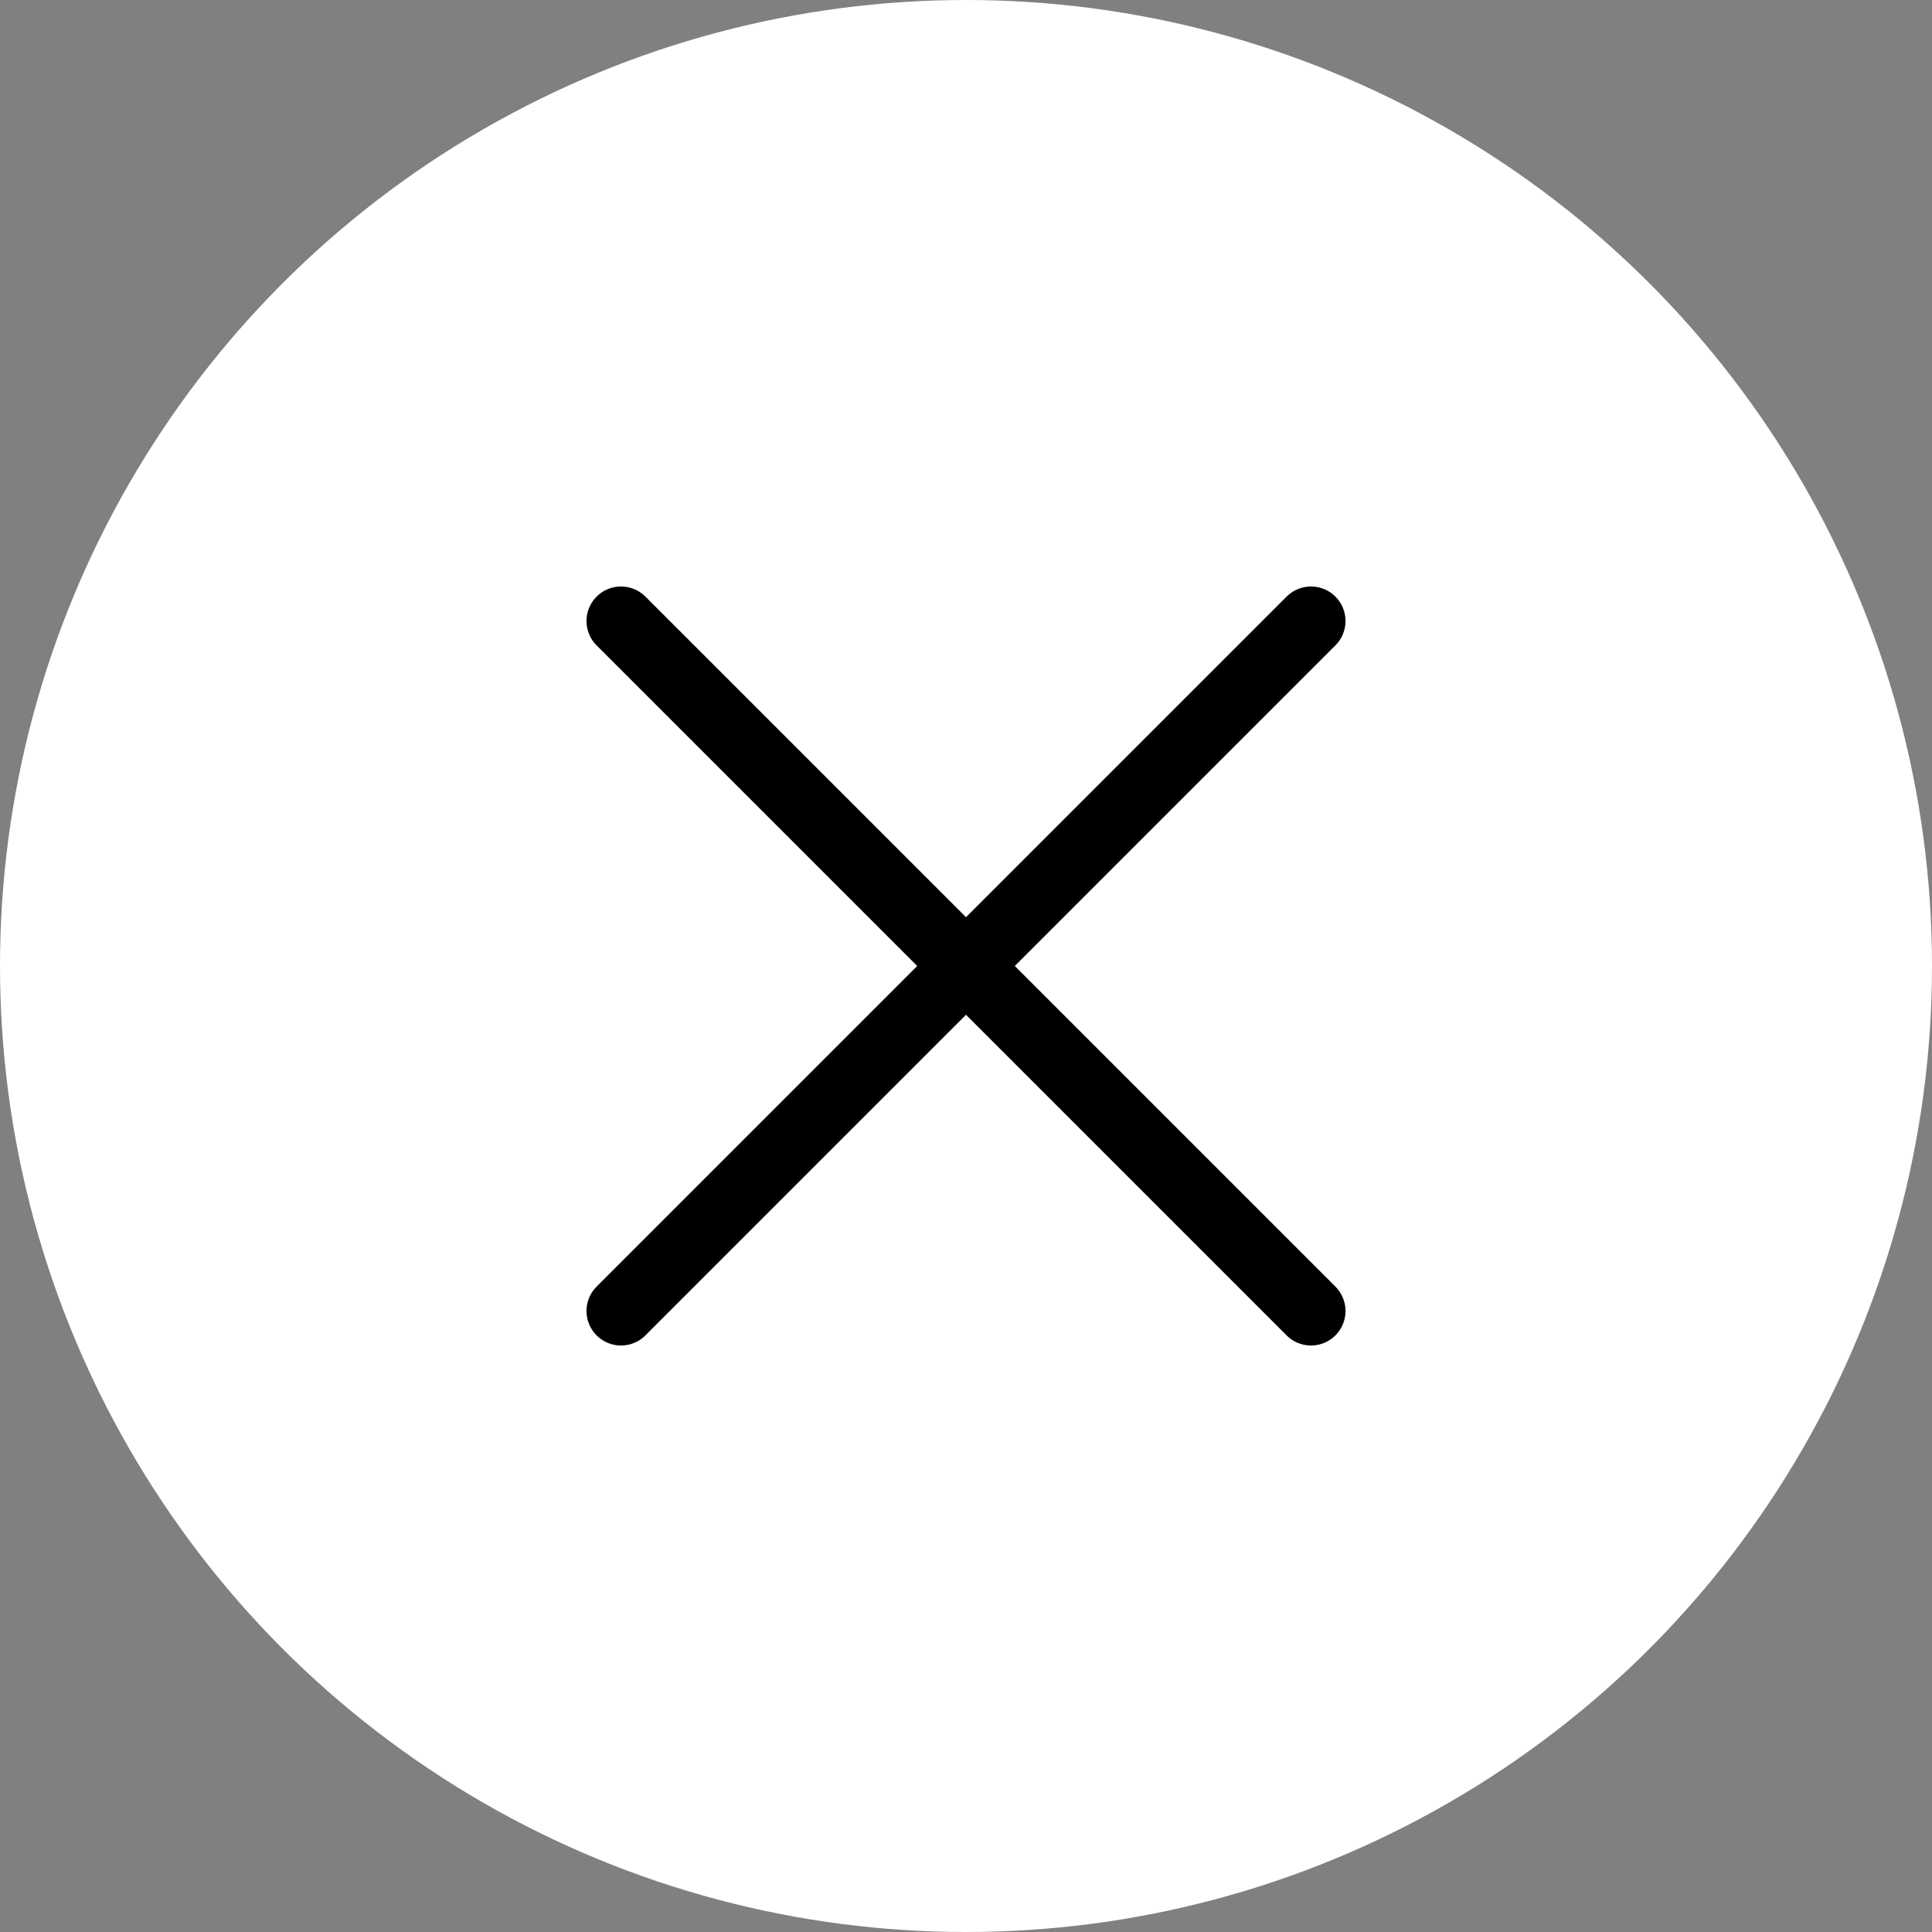 <svg width="56" height="56" viewBox="0 0 56 56" fill="none" xmlns="http://www.w3.org/2000/svg">
<rect x="0" y="0" width="56" height="56" fill="#808080" stroke="none"/>
<circle cx="28" cy="28" r="28" fill="white"/>
<path d="M38 18L18 38" stroke="black" stroke-width="2" stroke-linecap="round"/>
<path d="M38 38L18 18" stroke="black" stroke-width="2" stroke-linecap="round"/>
</svg>
